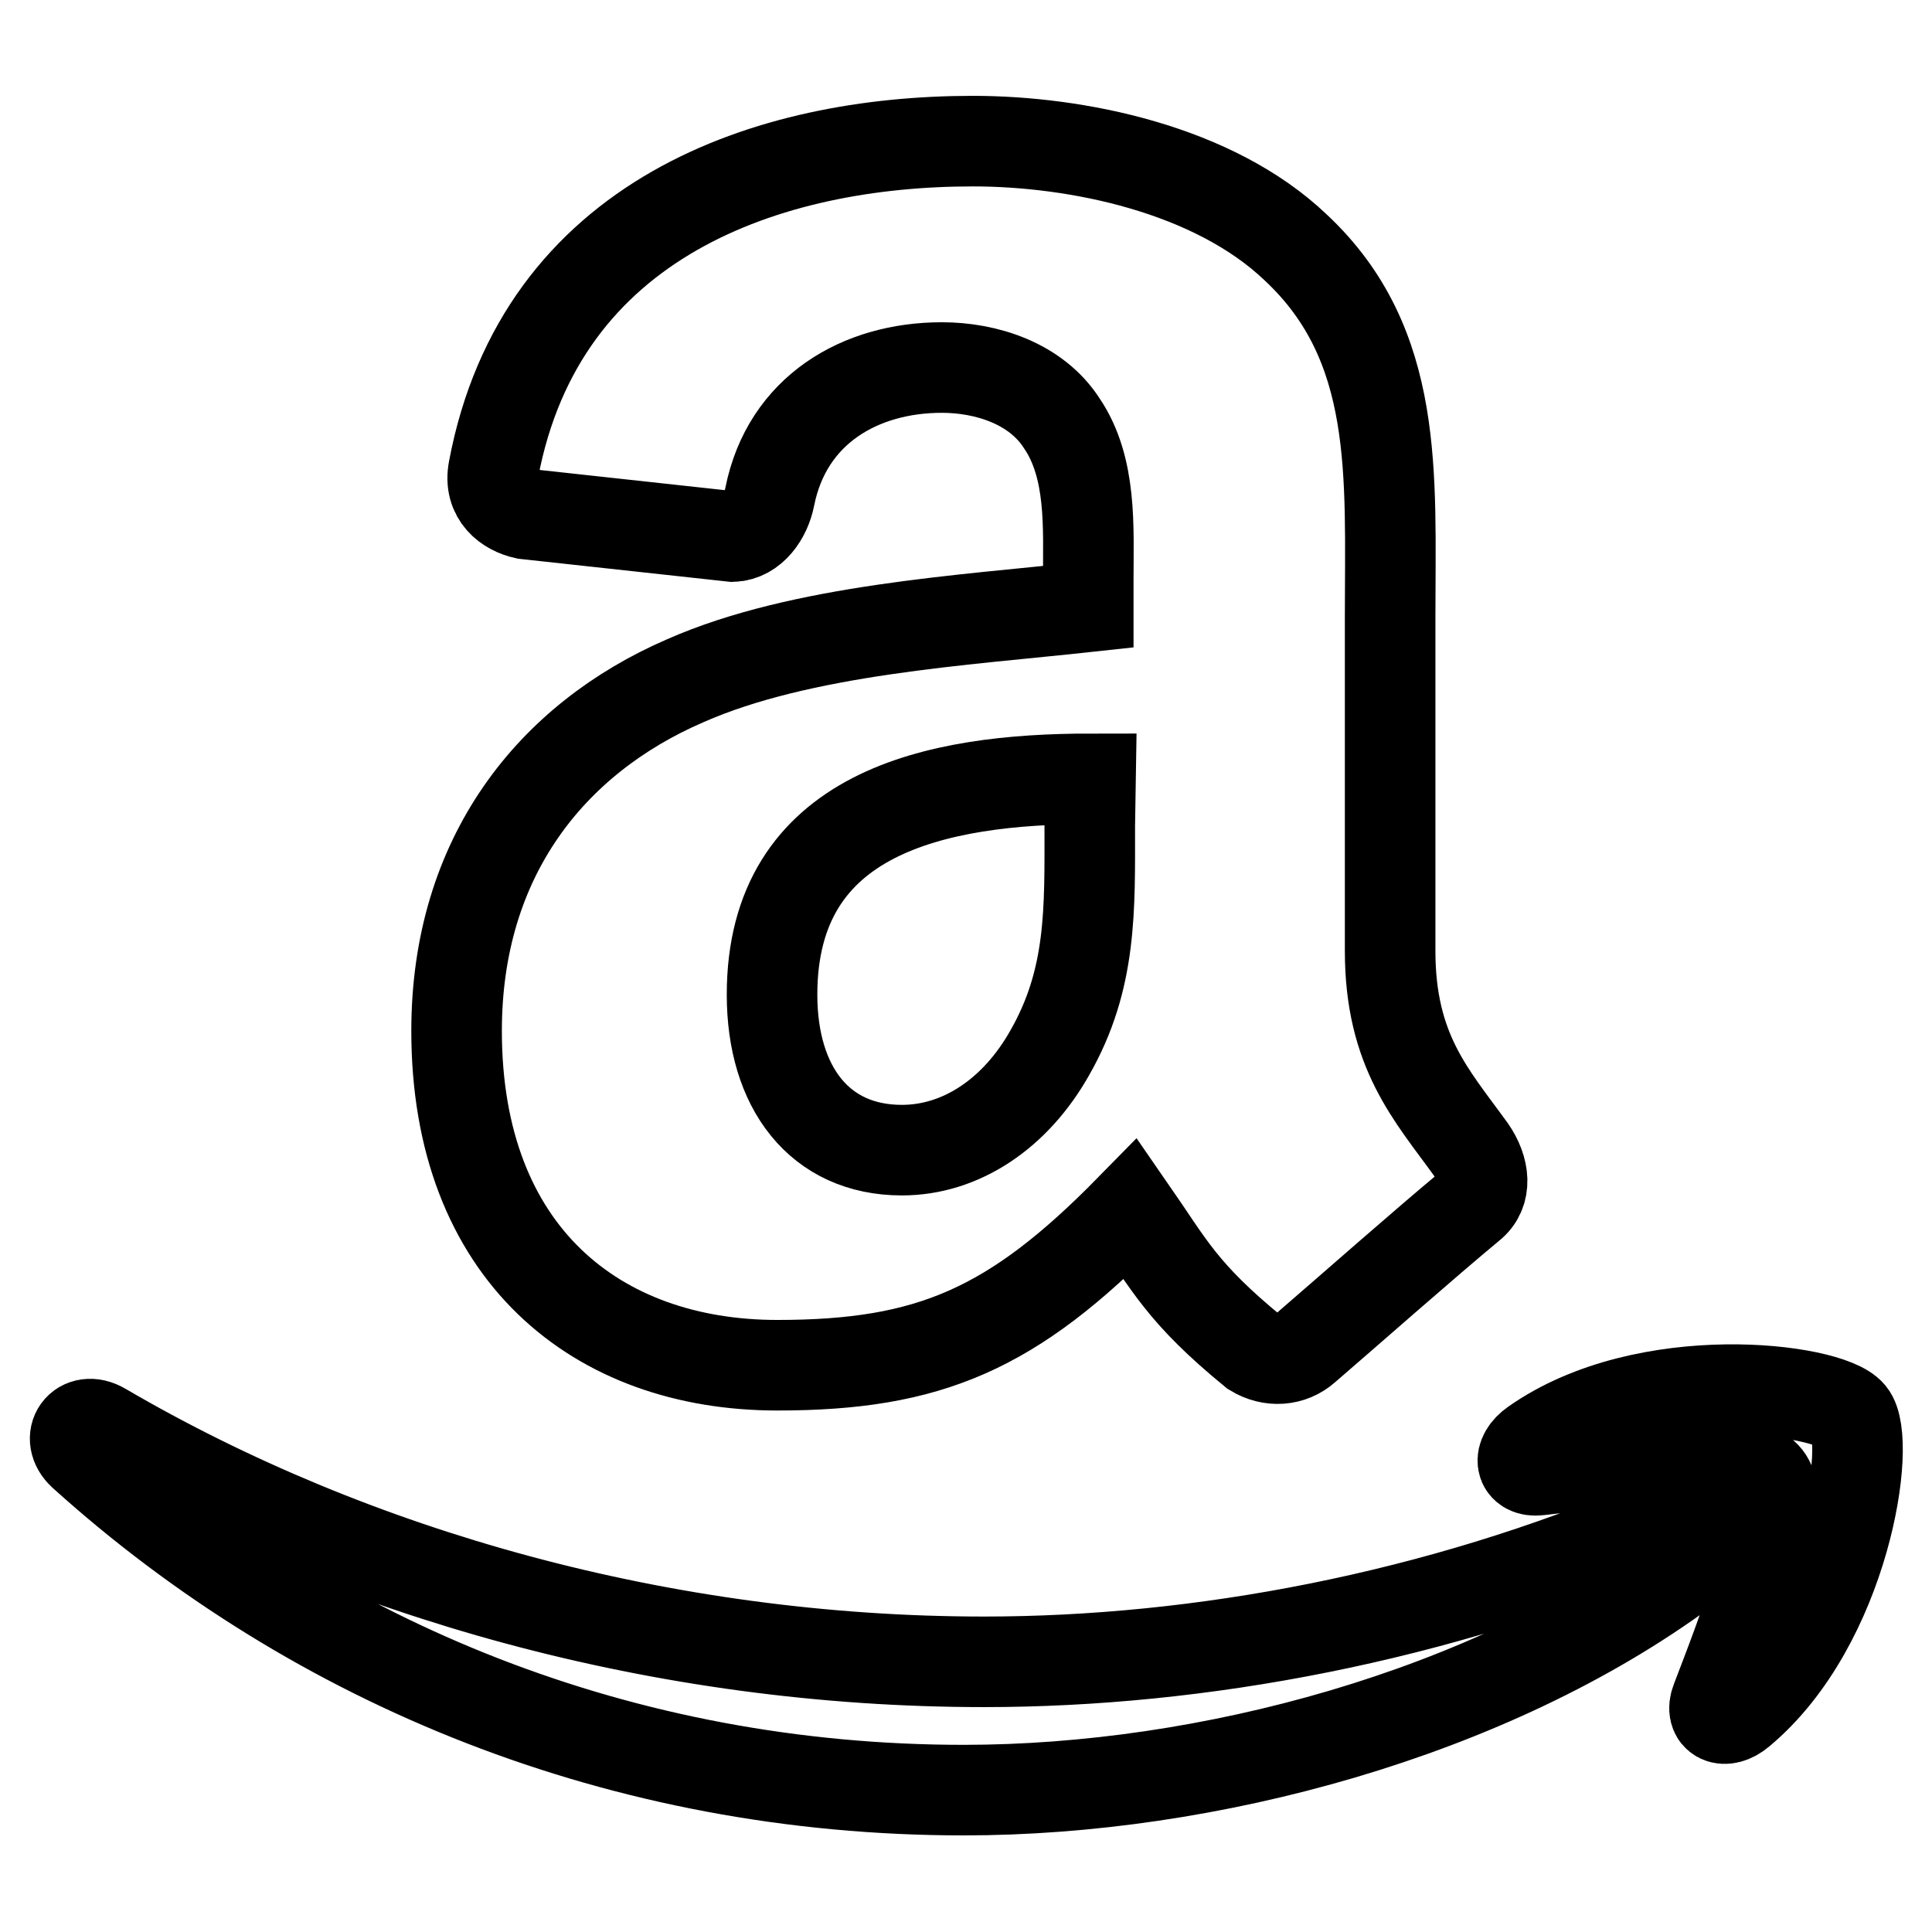 <?xml version="1.0" encoding="utf-8"?>
<!-- Svg Vector Icons : http://www.onlinewebfonts.com/icon -->
<!DOCTYPE svg PUBLIC "-//W3C//DTD SVG 1.1//EN" "http://www.w3.org/Graphics/SVG/1.1/DTD/svg11.dtd">
<svg version="1.1" xmlns="http://www.w3.org/2000/svg" xmlns:xlink="http://www.w3.org/1999/xlink" x="0px" y="0px" viewBox="0 0 256 256" enable-background="new 0 0 256 256" xml:space="preserve">
<g> <path stroke-width="12" fill-opacity="0" stroke="#000000"  d="M223.3,208c-25.9,19.1-63.3,29.2-95.6,29.2c-45.2,0-85.9-16.7-116.7-44.5c-2.4-2.2-0.3-5.2,2.6-3.5 c33.2,19.4,74.4,31,116.8,31c28.6,0,60.1-5.9,89.1-18.3C223.9,200.1,227.6,204.9,223.3,208L223.3,208z M234.1,195.8 c-3.3-4.2-21.8-2-30.2-1c-2.5,0.3-2.9-1.9-0.6-3.5c14.8-10.4,39-7.4,41.9-3.9c2.9,3.5-0.7,27.8-14.6,39.4c-2.1,1.8-4.1,0.8-3.2-1.5 C230.4,217.4,237.4,200,234.1,195.8L234.1,195.8z M173,178.6L173,178.6c5.8-5,16-14,21.8-18.8c2.3-1.8,1.9-4.9,0.1-7.5 c-5.2-7.2-10.7-13-10.7-26.3V81.7c0-18.8,1.3-36-12.5-48.9c-10.9-10.4-29-14.1-42.8-14.1c-27,0-57.2,10.1-63.5,43.5 c-0.7,3.6,1.9,5.4,4.2,5.9l27.5,3c2.6-0.1,4.4-2.7,4.9-5.3c2.3-11.5,12-17.1,22.8-17.1c5.9,0,12.5,2.1,15.9,7.4 c4,5.9,3.5,13.8,3.5,20.6v3.7c-16.5,1.8-38,3-53.4,9.8c-17.8,7.7-30.3,23.4-30.3,46.4c0,29.5,18.6,44.3,42.5,44.3 c20.2,0,31.2-4.8,46.8-20.7c5.2,7.5,6.8,11.1,16.3,18.9C168.4,180.5,171.1,180.3,173,178.6L173,178.6z M144.4,109.4 c0,11.1,0.3,20.3-5.3,30.1c-4.5,8-11.7,12.9-19.6,12.9c-10.9,0-17.2-8.3-17.2-20.6c0-24.2,21.7-28.6,42.2-28.6L144.4,109.4 L144.4,109.4z"/></g>
</svg>